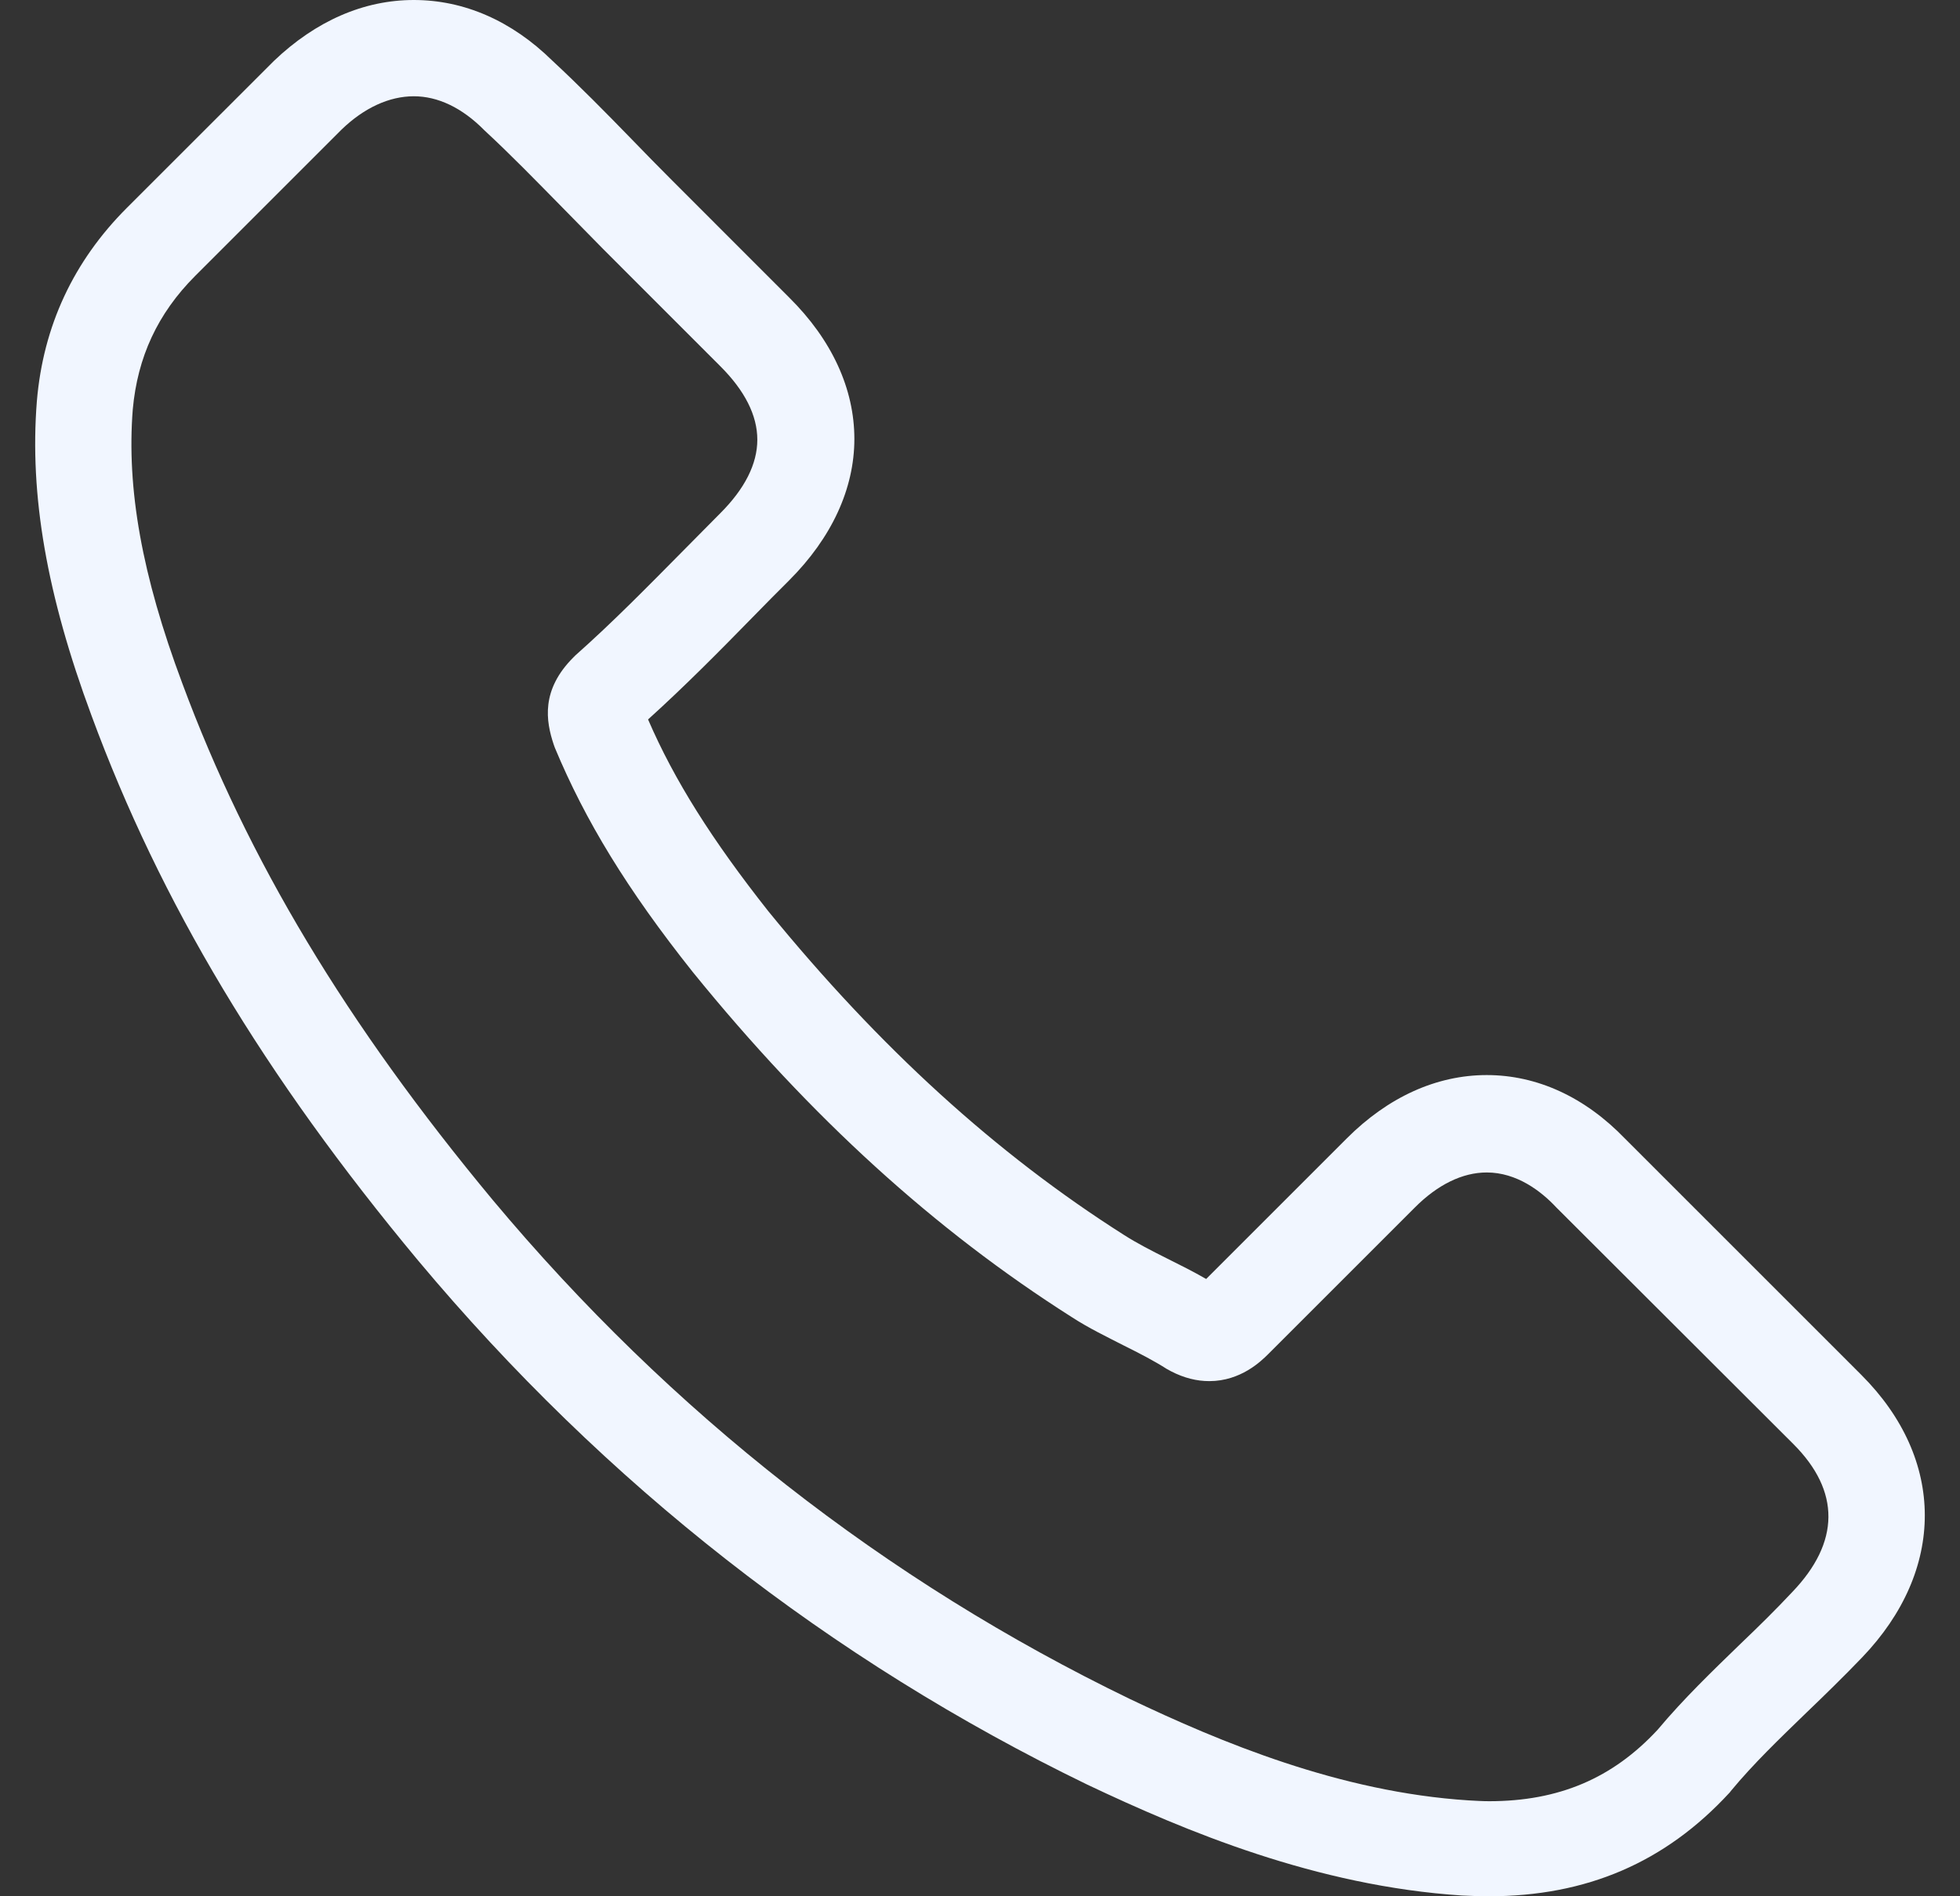 <svg width="31" height="30" viewBox="0 0 31 30" fill="none" xmlns="http://www.w3.org/2000/svg">
<rect x="0" y="0" width="31" height="30" fill="#333333" stroke="none"/>
<g clip-path="url(#clip0_9716_4996)">
<path d="M6.613 19.942C9.572 23.479 13.134 26.264 17.2 28.235C18.747 28.968 20.817 29.838 23.124 29.988C23.267 29.994 23.403 30 23.546 30C25.094 30 26.337 29.465 27.351 28.365C27.357 28.359 27.369 28.346 27.376 28.334C27.736 27.899 28.146 27.507 28.575 27.091C28.867 26.811 29.166 26.519 29.452 26.221C30.776 24.84 30.776 23.087 29.439 21.751L25.703 18.015C25.069 17.356 24.311 17.008 23.515 17.008C22.72 17.008 21.955 17.356 21.302 18.009L19.077 20.234C18.872 20.116 18.66 20.01 18.461 19.911C18.213 19.787 17.983 19.669 17.778 19.538C15.751 18.251 13.911 16.573 12.152 14.416C11.263 13.29 10.666 12.346 10.25 11.382C10.834 10.854 11.381 10.3 11.909 9.76C12.096 9.567 12.289 9.374 12.481 9.182C13.153 8.51 13.513 7.733 13.513 6.944C13.513 6.154 13.159 5.377 12.481 4.706L10.629 2.853C10.411 2.636 10.206 2.424 9.995 2.207C9.584 1.784 9.156 1.349 8.733 0.957C8.093 0.329 7.34 0 6.545 0C5.755 0 4.997 0.329 4.332 0.964L2.007 3.288C1.161 4.134 0.683 5.16 0.583 6.347C0.465 7.833 0.739 9.412 1.447 11.32C2.535 14.273 4.176 17.014 6.613 19.942ZM2.1 6.477C2.175 5.651 2.492 4.961 3.088 4.364L5.401 2.051C5.761 1.703 6.159 1.523 6.545 1.523C6.924 1.523 7.309 1.703 7.664 2.064C8.08 2.449 8.472 2.853 8.894 3.282C9.106 3.5 9.323 3.717 9.541 3.941L11.393 5.794C11.779 6.179 11.978 6.571 11.978 6.956C11.978 7.341 11.779 7.733 11.393 8.119C11.201 8.311 11.008 8.51 10.815 8.703C10.237 9.287 9.696 9.84 9.1 10.369C9.087 10.381 9.081 10.387 9.069 10.4C8.553 10.916 8.633 11.407 8.758 11.78C8.764 11.799 8.77 11.811 8.776 11.83C9.255 12.98 9.92 14.074 10.958 15.379C12.823 17.679 14.787 19.463 16.951 20.837C17.218 21.011 17.504 21.148 17.771 21.285C18.02 21.409 18.25 21.527 18.455 21.658C18.48 21.67 18.499 21.683 18.523 21.695C18.729 21.801 18.928 21.85 19.127 21.85C19.624 21.85 19.947 21.533 20.053 21.428L22.378 19.103C22.738 18.742 23.13 18.549 23.515 18.549C23.988 18.549 24.373 18.842 24.616 19.103L28.364 22.845C29.11 23.591 29.104 24.399 28.345 25.189C28.084 25.468 27.811 25.736 27.519 26.015C27.083 26.438 26.63 26.873 26.219 27.364C25.505 28.135 24.653 28.496 23.552 28.496C23.447 28.496 23.335 28.489 23.229 28.483C21.19 28.353 19.294 27.557 17.871 26.879C14.004 25.008 10.61 22.354 7.794 18.985C5.475 16.194 3.915 13.595 2.883 10.81C2.243 9.101 2.001 7.727 2.1 6.477Z" fill="#F1F6FF"/>
</g>
<defs>
<clipPath id="clip0_9716_4996">
<rect width="30" height="30" fill="white" transform="translate(0.5)"/>
</clipPath>
</defs>
</svg>
